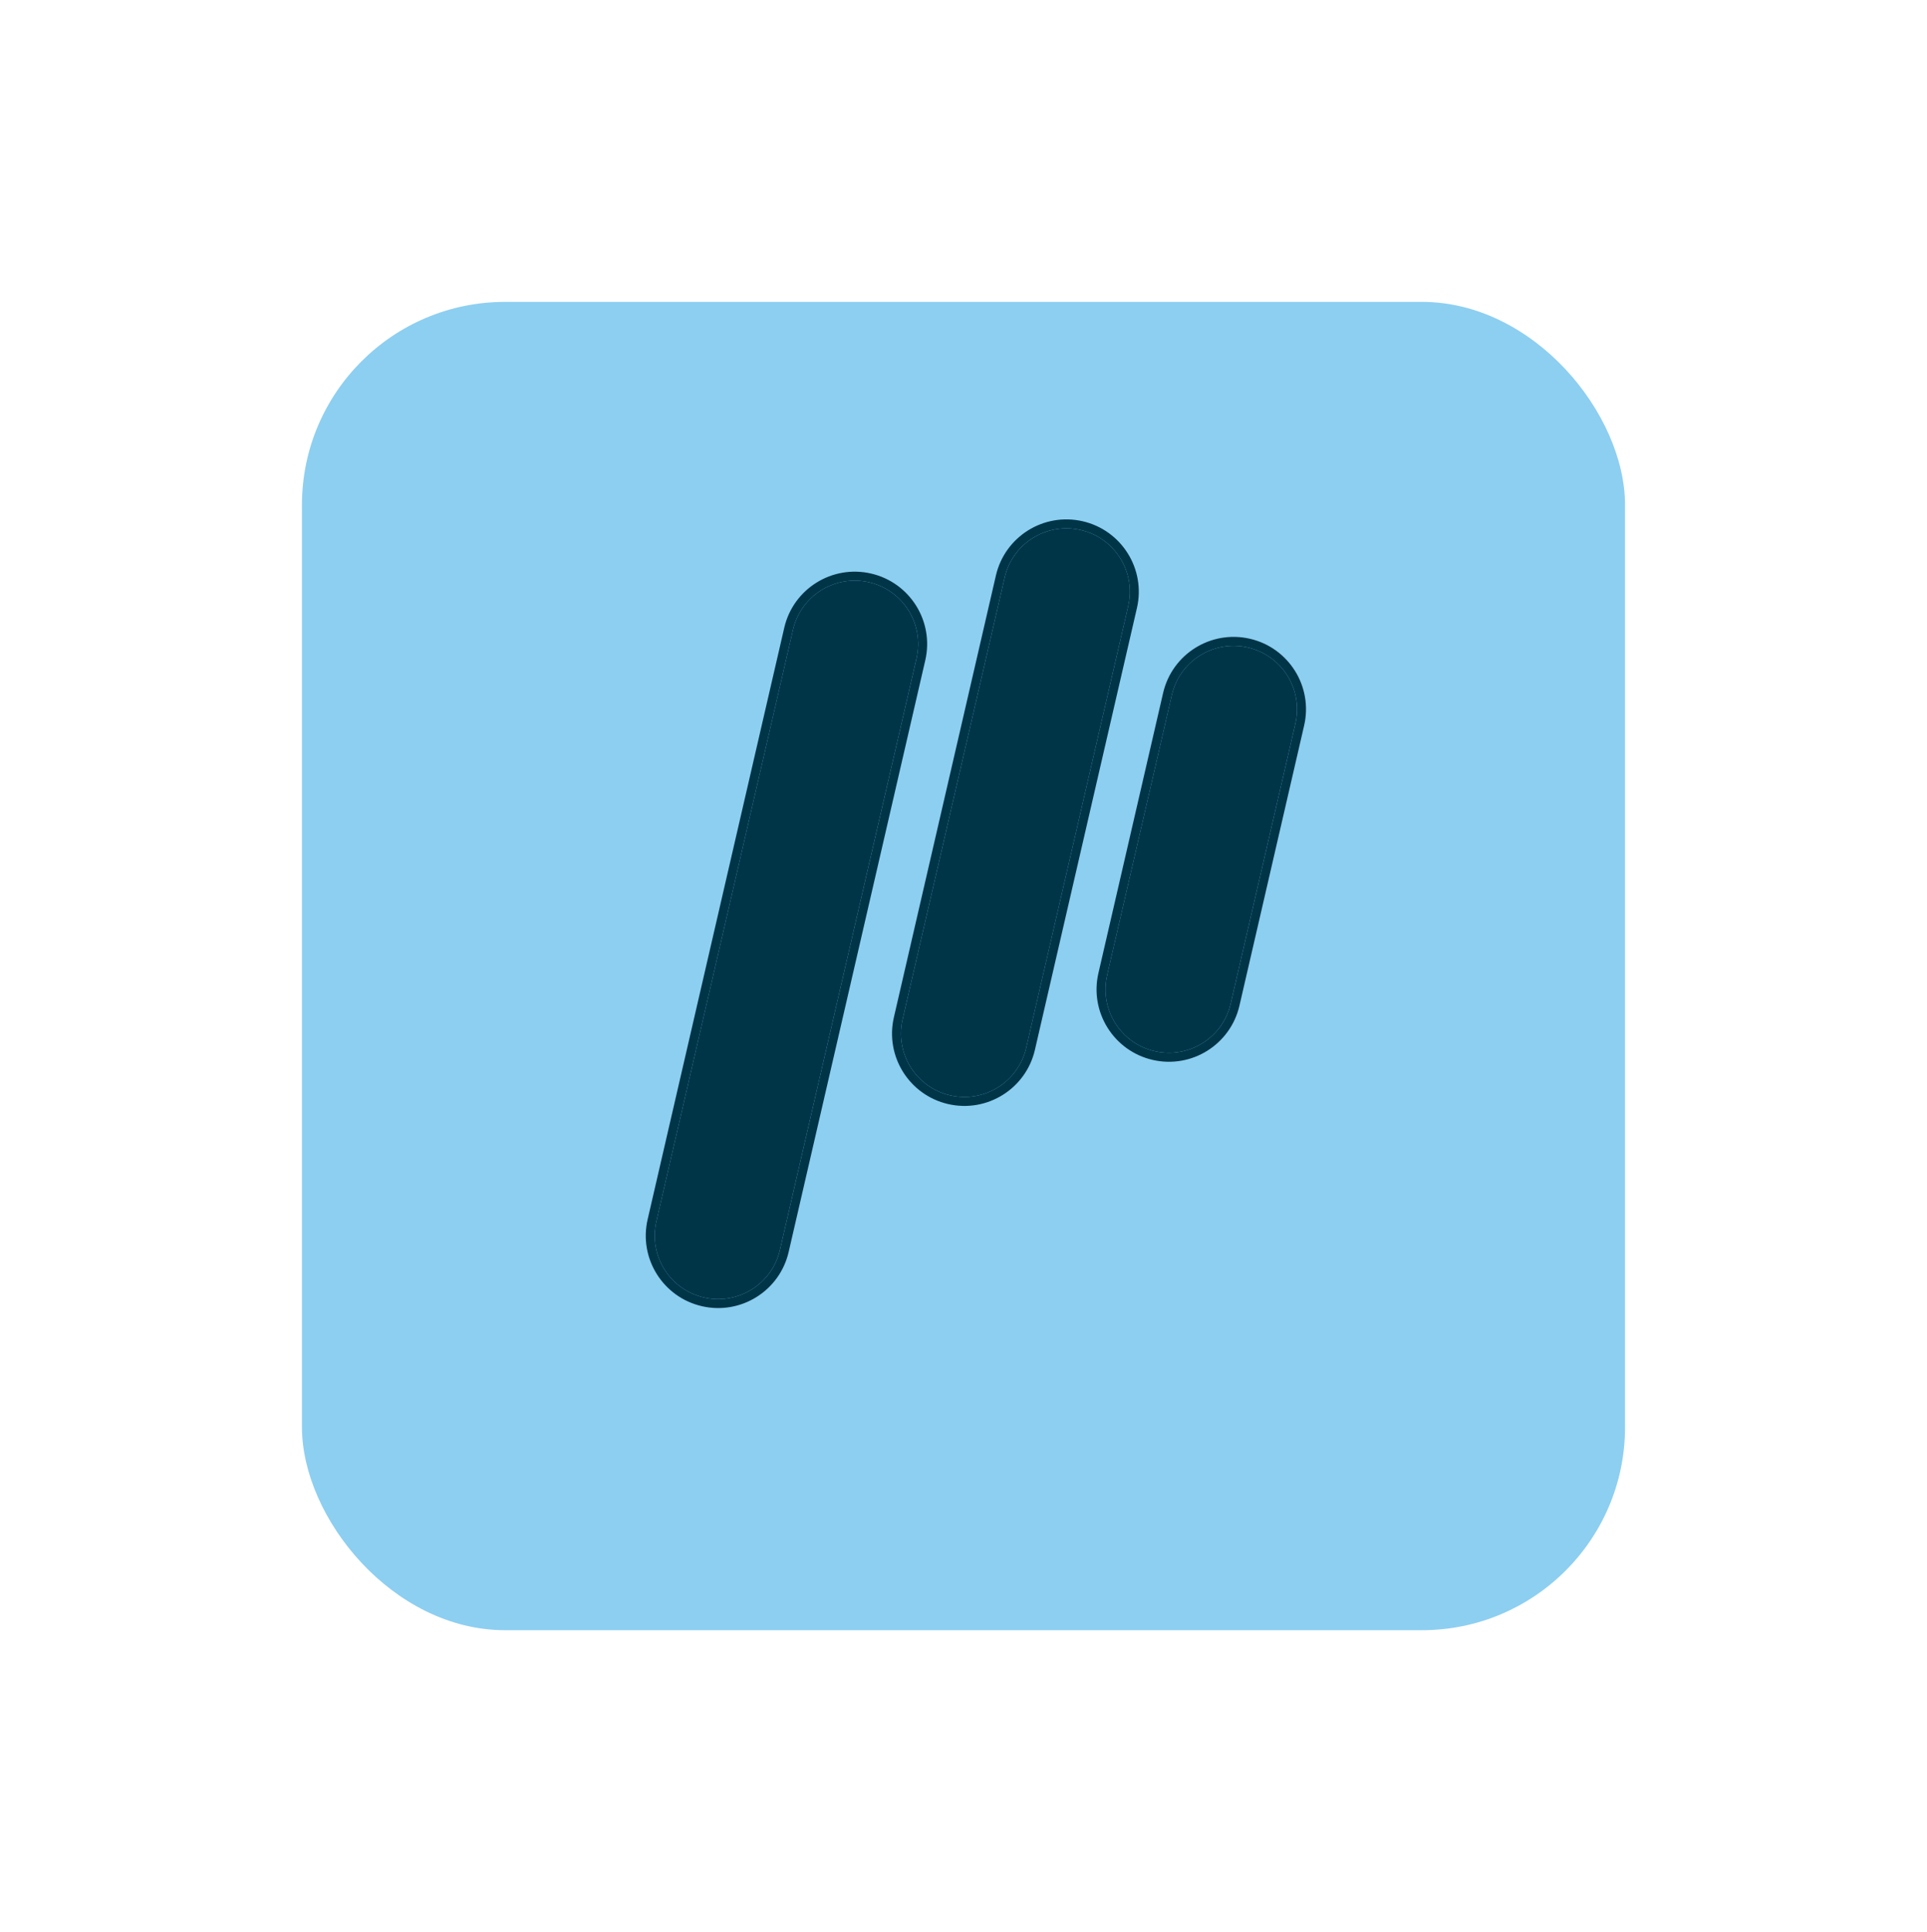 <svg width="351" height="352" viewBox="0 0 351 352" fill="none" xmlns="http://www.w3.org/2000/svg">
<g filter="url(#filter0_d_70424_31508)">
<rect x="55" y="51" width="241" height="242" rx="37" fill="#8DCFF1"/>
</g>
<path d="M166.946 119.931C168.381 113.716 164.506 107.515 158.292 106.08C152.077 104.646 145.876 108.52 144.441 114.735L119.555 222.529C118.12 228.743 121.995 234.944 128.21 236.379C134.424 237.814 140.625 233.939 142.06 227.724L166.946 119.931Z" fill="#003548"/>
<path fill-rule="evenodd" clip-rule="evenodd" d="M158.66 104.49C165.753 106.127 170.176 113.205 168.538 120.298L143.652 228.092C142.015 235.185 134.937 239.608 127.843 237.97C120.75 236.333 116.328 229.255 117.965 222.162L142.851 114.368C144.489 107.275 151.567 102.852 158.66 104.49ZM158.293 106.08C164.507 107.515 168.382 113.716 166.947 119.931L142.061 227.725C140.626 233.939 134.425 237.814 128.211 236.379C121.996 234.945 118.121 228.743 119.556 222.529L144.442 114.735C145.877 108.521 152.078 104.646 158.293 106.08Z" fill="#003548"/>
<path d="M205.501 110.407C206.936 104.193 203.061 97.992 196.846 96.557C190.632 95.122 184.431 98.997 182.996 105.212L164.413 185.704C162.978 191.919 166.853 198.12 173.067 199.554C179.282 200.989 185.483 197.114 186.918 190.9L205.501 110.407Z" fill="#003548"/>
<path fill-rule="evenodd" clip-rule="evenodd" d="M197.213 94.965C204.306 96.603 208.729 103.681 207.091 110.774L188.508 191.266C186.87 198.36 179.792 202.782 172.699 201.145C165.606 199.507 161.183 192.429 162.821 185.336L181.404 104.843C183.042 97.75 190.119 93.328 197.213 94.965ZM196.845 96.556C203.06 97.991 206.935 104.192 205.5 110.407L186.917 190.899C185.482 197.114 179.281 200.988 173.066 199.554C166.852 198.119 162.977 191.918 164.412 185.703L182.995 105.211C184.43 98.996 190.631 95.121 196.845 96.556Z" fill="#003548"/>
<path d="M235.954 131.812C237.389 125.597 233.514 119.396 227.299 117.962C221.085 116.527 214.884 120.402 213.449 126.616L201.665 177.659C200.23 183.873 204.105 190.074 210.32 191.509C216.534 192.944 222.735 189.069 224.17 182.854L235.954 131.812Z" fill="#003548"/>
<path fill-rule="evenodd" clip-rule="evenodd" d="M227.668 116.371C234.761 118.009 239.184 125.087 237.546 132.18L225.762 183.222C224.124 190.316 217.047 194.738 209.953 193.101C202.86 191.463 198.437 184.385 200.075 177.292L211.859 126.25C213.497 119.156 220.574 114.734 227.668 116.371ZM227.3 117.962C233.515 119.397 237.39 125.598 235.955 131.813L224.171 182.855C222.736 189.07 216.535 192.944 210.321 191.51C204.106 190.075 200.231 183.874 201.666 177.659L213.45 126.617C214.885 120.402 221.086 116.528 227.3 117.962Z" fill="#003548"/>
<defs>
<filter id="filter0_d_70424_31508" x="0" y="0" width="351" height="352" filterUnits="userSpaceOnUse" color-interpolation-filters="sRGB">
<feFlood flood-opacity="0" result="BackgroundImageFix"/>
<feColorMatrix in="SourceAlpha" type="matrix" values="0 0 0 0 0 0 0 0 0 0 0 0 0 0 0 0 0 0 127 0" result="hardAlpha"/>
<feOffset dy="4"/>
<feGaussianBlur stdDeviation="27.5"/>
<feComposite in2="hardAlpha" operator="out"/>
<feColorMatrix type="matrix" values="0 0 0 0 0.013 0 0 0 0 0.239 0 0 0 0 0.312 0 0 0 0.15 0"/>
<feBlend mode="normal" in2="BackgroundImageFix" result="effect1_dropShadow_70424_31508"/>
<feBlend mode="normal" in="SourceGraphic" in2="effect1_dropShadow_70424_31508" result="shape"/>
</filter>
</defs>
</svg>
